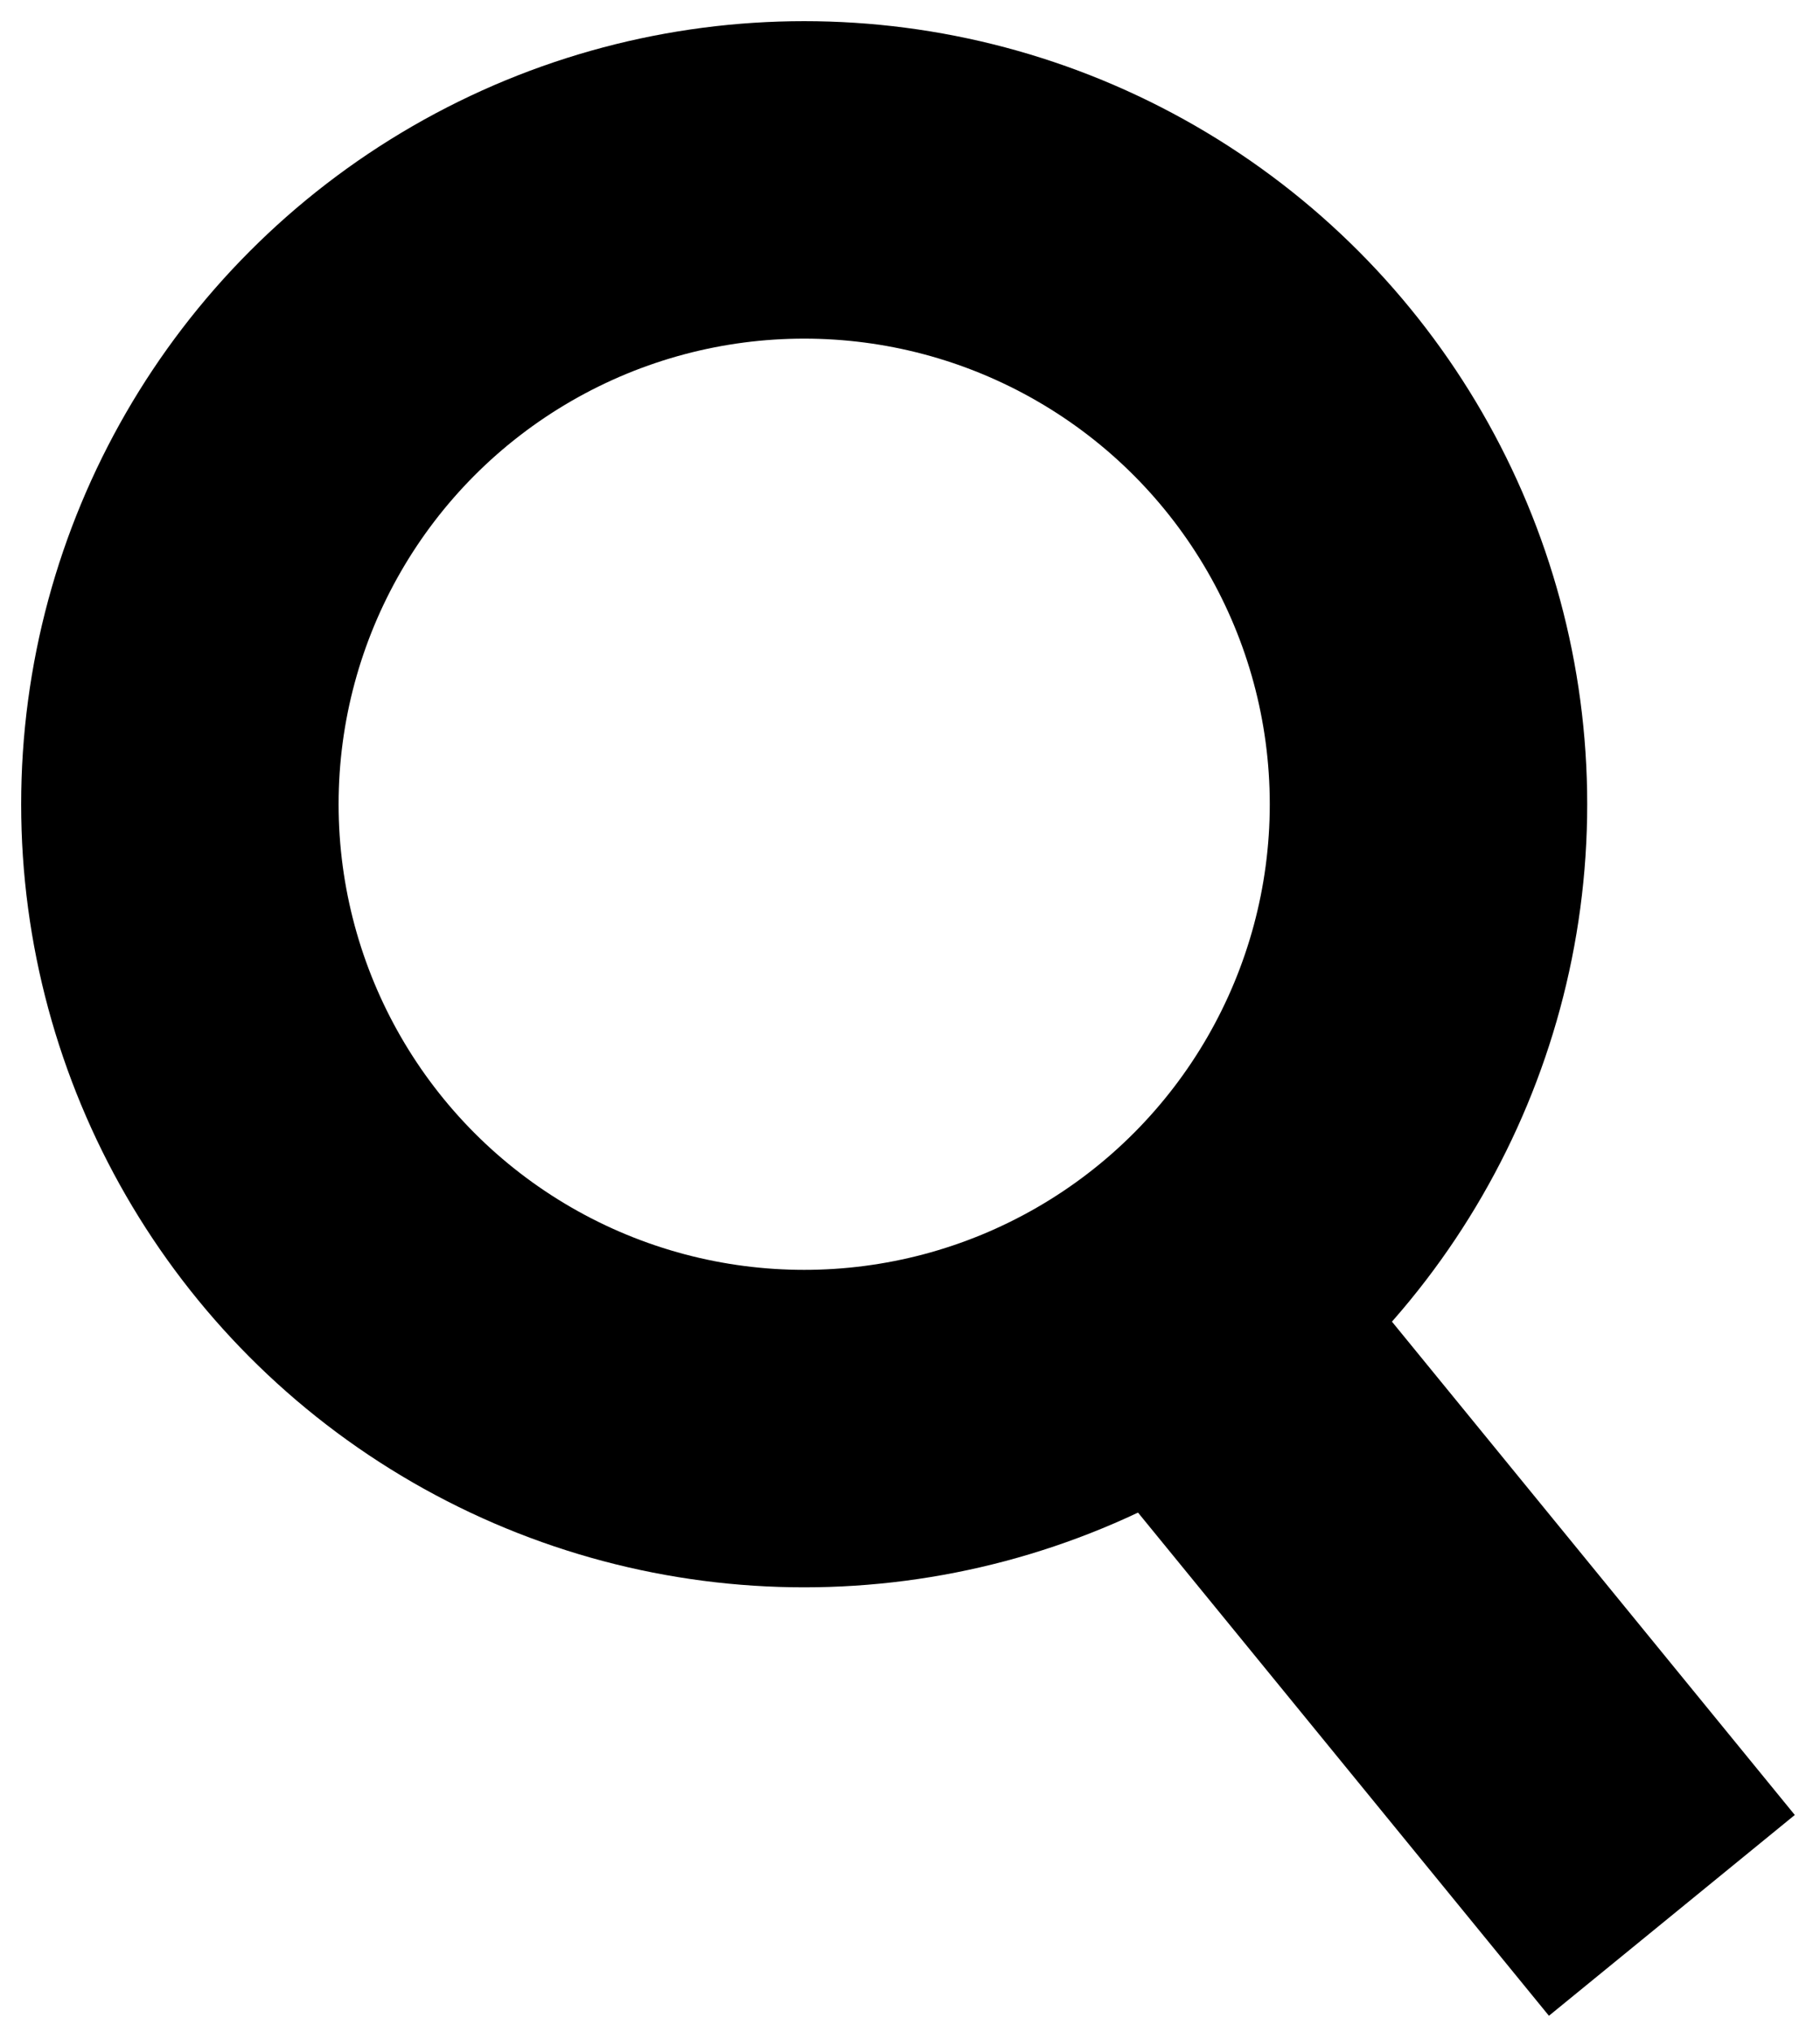 <!-- Generator: Adobe Illustrator 23.0.1, SVG Export Plug-In . SVG Version: 6.00 Build 0)  -->
<svg version="1.1" id="Camada_1" xmlns="http://www.w3.org/2000/svg" xmlns:xlink="http://www.w3.org/1999/xlink" x="0px" y="0px"
	 viewBox="0 0 17.2 19.2" style="enable-background:new 0 0 17.2 19.2;" xml:space="preserve">
<style type="text/css">
	.st0{fill:none;stroke:#000000;stroke-width:3;stroke-miterlimit:10;}
</style>
<circle class="st0" cx="7.6" cy="7.6" r="5.9"/>
<line class="st0" x1="10.9" y1="12.1" x2="15.8" y2="18.1"/>
</svg>
